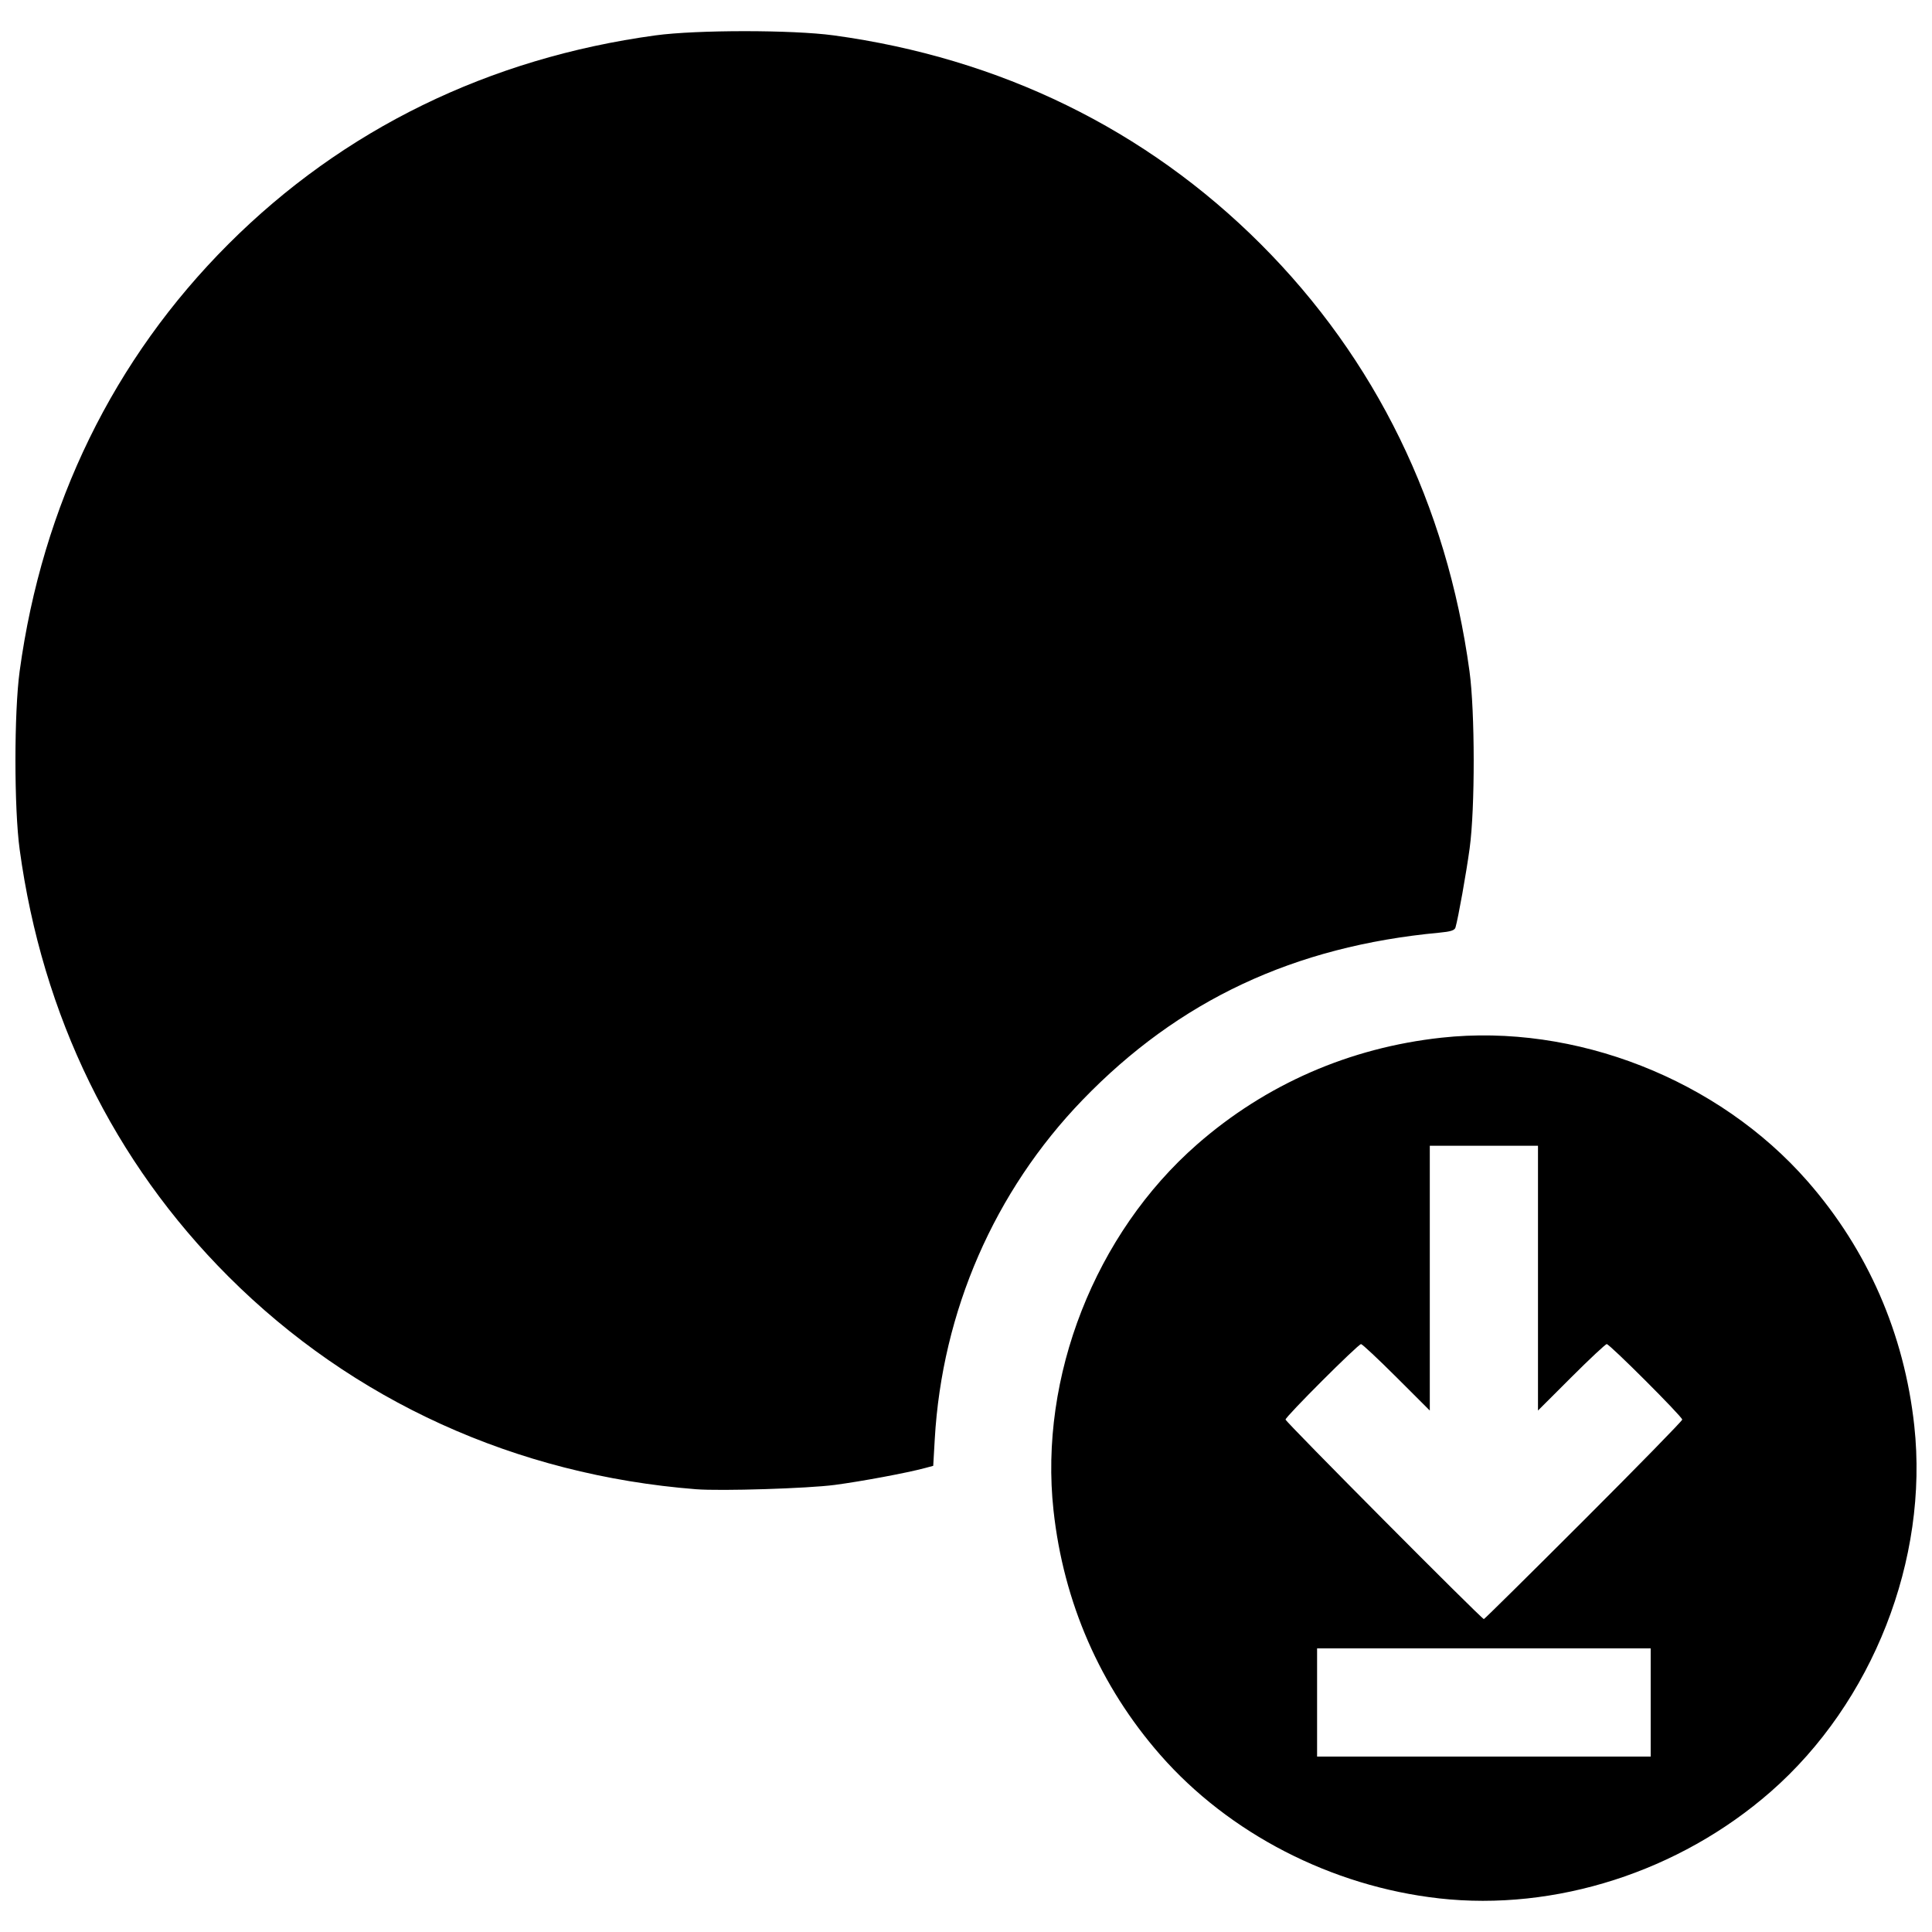 <?xml version="1.0" encoding="UTF-8"?>
<!-- Uploaded to: ICON Repo, www.svgrepo.com, Generator: ICON Repo Mixer Tools -->
<svg width="800px" height="800px" version="1.1" viewBox="144 144 512 512" xmlns="http://www.w3.org/2000/svg">
 <defs>
  <clipPath id="a">
   <path d="m148.09 152h503.81v496h-503.81z"/>
  </clipPath>
 </defs>
 <g clip-path="url(#a)">
  <path d="m525.3 647.08c-28.438-3.199-55.586-17.18-73.832-38.031-15.938-18.215-25.625-40.402-28.277-64.777-3.856-35.41 11.027-73.352 38.059-97 18.215-15.938 40.402-25.625 64.777-28.277 35.41-3.856 73.352 11.027 97 38.059 15.938 18.215 25.625 40.402 28.277 64.777 3.856 35.41-11.027 73.352-38.059 97-24.207 21.184-57.035 31.727-87.945 28.254zm56.148-51.906v-14.336h-88.406v28.672h88.406zm-17.773-48.23c14.375-14.371 26.137-26.402 26.137-26.738 0-0.777-19.234-20.008-20.012-20.008-0.32 0-4.551 3.961-9.402 8.805l-8.816 8.805v-70.172h-28.672v70.172l-8.816-8.805c-4.852-4.84-9.082-8.805-9.402-8.805-0.773 0-20.012 19.227-20.012 20 0 0.59 51.973 52.875 52.559 52.875 0.164 0 12.059-11.758 26.434-26.129zm-235.2-8.281c-47.75-3.75-90.977-23.414-123.95-56.383-30.43-30.43-49.301-69.039-55.32-113.2-1.484-10.895-1.484-36.293 0-47.188 6.023-44.156 24.891-82.766 55.32-113.2 30.43-30.43 69.039-49.301 113.2-55.32 10.898-1.484 36.293-1.484 47.188 0 44.156 6.023 82.766 24.891 113.2 55.32 30.43 30.43 49.301 69.039 55.32 113.2 1.465 10.754 1.488 36.312 0.043 46.891-0.918 6.703-3.008 18.402-3.758 21.012-0.215 0.754-1.27 1.094-4.293 1.375-38.477 3.59-69.031 17.914-94.523 44.309-23.375 24.203-37.246 56.051-39.184 89.961l-0.402 7.019-2.203 0.594c-4.711 1.27-16.777 3.523-23.898 4.465-7.133 0.945-30.156 1.66-36.734 1.145z"/>
 </g>
</svg>
